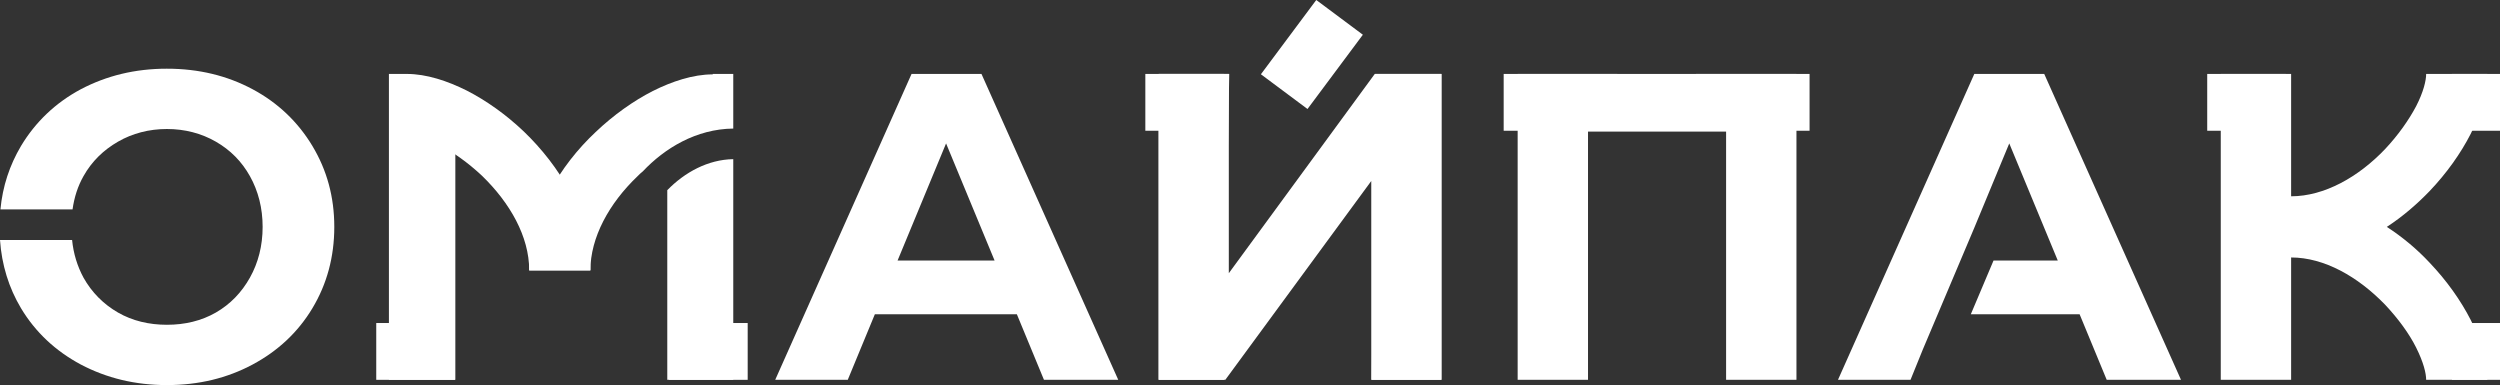 <?xml version="1.0" encoding="UTF-8"?> <svg xmlns="http://www.w3.org/2000/svg" id="_Слой_1" data-name=" Слой 1" viewBox="0 0 572.1 88.12"><rect x="0" y="0" width="572.1" height="88.12" fill="#333333" stroke="none"/><defs><style> .cls-1 { fill: #fff; } </style></defs><path class="cls-1" d="M411.1,16.92v70h-16.1V30.12h-31.6v56.8h-16.1V16.92h63.8Z"></path><path class="cls-1" d="M265.2,16.92h16.1l-1.2,70,34.6-70h15.2v70h-16l.8-70-34.6,70h-14.9V16.92Z"></path><path class="cls-1" d="M232.7,71.92h-32.5l-6.2,15h-16.6l31.2-70h16l31.3,70h-17l-6.2-15h0ZM227.6,59.62l-11.1-26.8-11.1,26.8h22.2Z"></path><path class="cls-1" d="M524.3,44.92c7.6,0,15.4-4.4,21.5-10.8,3-3.2,5.4-6.6,7.1-9.8,1.7-3.3,2.3-5.9,2.3-7.4h14c0,4.5-1.6,9.3-3.8,13.7-2.3,4.5-5.5,9-9.4,13.1-2.8,2.9-6.1,5.8-9.8,8.2,3.7,2.4,7,5.2,9.8,8.2,3.9,4.1,7.1,8.6,9.4,13.1,2.2,4.4,3.8,9.2,3.8,13.7h-14c0-1.5-.6-4-2.3-7.4-1.6-3.2-4.1-6.6-7.1-9.8-6.2-6.4-13.9-10.8-21.5-10.8v28h-16.1V16.92h16.1v28Z"></path><path class="cls-1" d="M93.1,16.92c4.5,0,9.3,1.6,13.7,3.8,4.5,2.3,9,5.5,13.1,9.4,8,7.7,15.2,18.9,15.2,31.7h-14c0-7.7-4.4-15.4-10.8-21.6-3.2-3-6.6-5.4-9.8-7.1-3.3-1.7-5.9-2.3-7.4-2.3v-14,.1Z"></path><path class="cls-1" d="M265.1,16.92h16.1v45.6l33.4-45.6h15.2v70h-16v-45.5l-33.4,45.5h-15.3V16.92h0Z"></path><path class="cls-1" d="M104.2,33.92v53h-15.2V16.92h4.1l11.1,17ZM167.9,86.92h-15.2v-43.4c4-4.1,9.3-7,15.1-7.1v50.5h.1ZM163.1,16.92h4.7v12.5c-8.5.1-15.7,4.5-20.7,9.8-.4.3-.8.7-1.2,1.1-6.5,6.2-10.8,14-10.8,21.6h-14c0-12.8,7.1-24.1,15.2-31.7,4.1-3.9,8.6-7.1,13.1-9.4,4.4-2.2,9.2-3.8,13.7-3.8h0v-.1Z"></path><path class="cls-1" d="M499.1,86.92h-17l-6.2-15h-24.9l5.2-12.3h14.7l-11.1-26.8-8,19.3-11.8,27.9h0l-2.8,6.9h-16.6l31.2-70h16l31.3,70h0Z"></path><rect class="cls-1" x="388.1" y="16.92" width="26" height="13"></rect><rect class="cls-1" x="344.1" y="16.92" width="26" height="13"></rect><rect class="cls-1" x="262.1" y="16.92" width="18" height="13"></rect><rect class="cls-1" x="86.1" y="73.92" width="18" height="13"></rect><path class="cls-1" d="M38.2,15.72c7.3,0,13.8,1.6,19.6,4.7,5.8,3.1,10.4,7.5,13.7,13,3.3,5.5,5,11.6,5,18.5s-1.7,13.1-5,18.6-7.9,9.8-13.7,12.9-12.3,4.7-19.6,4.7-13.8-1.6-19.7-4.7c-5.8-3.1-10.4-7.4-13.7-12.9-2.8-4.7-4.4-9.9-4.8-15.6h16.5c.3,3.1,1.2,6,2.6,8.6,1.9,3.4,4.6,6.1,7.9,8s7.1,2.8,11.2,2.8,7.9-.9,11.2-2.8,5.9-4.6,7.8-8c1.9-3.4,2.9-7.3,2.9-11.6s-1-8.2-2.9-11.6-4.5-6-7.8-7.9-7.1-2.9-11.2-2.9-7.9,1-11.2,2.9c-3.3,1.9-6,4.5-7.9,7.9-1.3,2.3-2.1,4.8-2.5,7.6H.1c.5-5.3,2.1-10.1,4.7-14.5,3.3-5.5,7.9-9.9,13.7-13,5.9-3.1,12.4-4.7,19.7-4.7Z"></path><rect class="cls-1" x="153.1" y="73.92" width="18" height="13"></rect><rect class="cls-1" x="505.1" y="16.92" width="18" height="13"></rect><rect class="cls-1" x="561.1" y="73.92" width="11" height="13"></rect><rect class="cls-1" x="561.1" y="16.92" width="11" height="13"></rect><rect class="cls-1" x="289.61" y="5.82" width="21.2" height="13.3" transform="translate(110.8 245.72) rotate(-53.3)"></rect></svg> 
